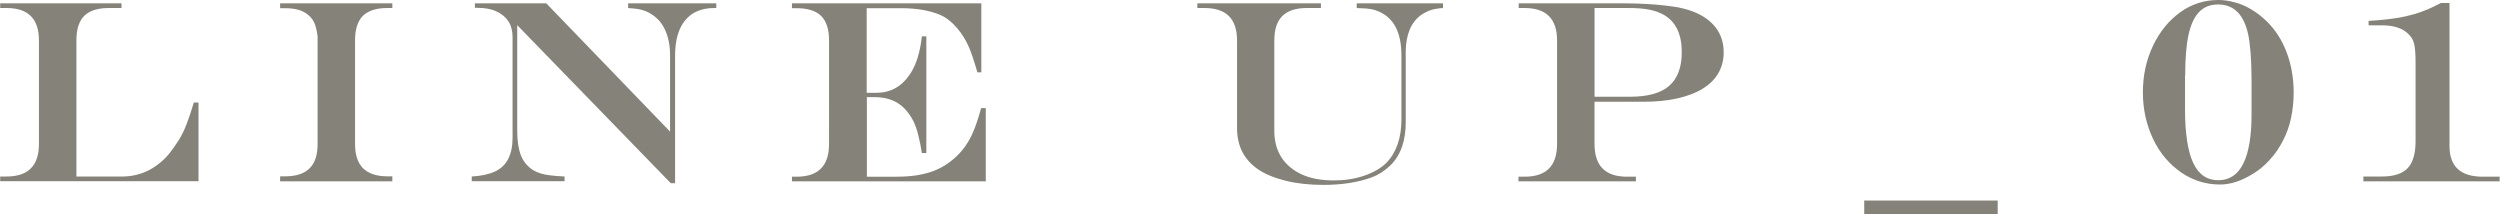 <?xml version="1.0" encoding="UTF-8"?><svg id="_レイヤー_2" xmlns="http://www.w3.org/2000/svg" viewBox="0 0 134.13 11.48"><defs><style>.cls-1{fill:#858279;}</style></defs><g id="_レイヤー_1-2"><path class="cls-1" d="M.01.18h6.51v.25h-.69c-.59,0-1.02.14-1.31.42-.28.28-.42.72-.42,1.31v7.31h2.47c.49,0,.95-.11,1.38-.32.43-.22.81-.52,1.13-.91.19-.24.36-.48.51-.72.15-.24.29-.52.42-.86.13-.34.26-.72.39-1.16h.25v4.22H.01v-.25s.34,0,.34,0c1.16,0,1.74-.58,1.74-1.75V2.17C2.09,1.01,1.51.43.36.43H.01V.18Z"/><path class="cls-1" d="M15.03,9.46h.27c.59,0,1.02-.14,1.31-.43.29-.28.43-.72.43-1.31V1.96c-.04-.3-.09-.54-.17-.72s-.19-.33-.34-.44c-.27-.24-.68-.36-1.23-.36h-.27V.18h6.02v.25h-.27c-.59,0-1.02.14-1.31.42-.28.28-.42.72-.42,1.31v5.56c0,.59.14,1.02.43,1.31.29.28.72.43,1.3.43h.27v.27h-6.02v-.27Z"/><path class="cls-1" d="M25.48.18h3.83l6.64,6.88V2.94c0-.5-.09-.94-.26-1.32s-.42-.66-.74-.86c-.17-.11-.35-.19-.52-.23-.17-.05-.42-.08-.73-.1V.18h4.73v.25h-.1c-.69,0-1.21.22-1.57.66-.36.44-.54,1.07-.54,1.91v6.83h-.23L27.75,1.35v5.67c0,.55.07.99.2,1.32.13.33.35.59.64.78.24.15.54.24.88.28.19.03.46.05.82.07v.25h-4.98v-.25c.51-.03.93-.12,1.25-.27s.56-.38.71-.68c.15-.3.23-.67.23-1.12V2c0-.33-.07-.62-.22-.85-.15-.23-.36-.41-.65-.54-.28-.13-.62-.19-1.03-.19h-.12V.18Z"/><path class="cls-1" d="M42.49.18h10.16v3.7h-.21c-.19-.65-.35-1.13-.5-1.45-.15-.32-.34-.63-.58-.91-.29-.34-.6-.59-.94-.73-.56-.23-1.24-.35-2.04-.35h-1.88v4.54h.51c.75,0,1.35-.32,1.79-.97.23-.33.4-.73.51-1.19.05-.2.11-.49.15-.87h.24v6.26h-.24c-.05-.34-.12-.66-.19-.95s-.16-.54-.25-.73c-.09-.19-.21-.37-.36-.56-.41-.51-.99-.76-1.75-.76h-.4v4.27h1.57c.46,0,.88-.03,1.25-.1.37-.07.71-.17,1-.31.3-.14.57-.32.83-.54.45-.38.79-.85,1.04-1.42.14-.32.29-.76.44-1.31h.25v3.93h-10.4v-.25s.25,0,.25,0c1.16,0,1.74-.58,1.74-1.75V2.17c0-.59-.14-1.03-.42-1.31-.28-.28-.72-.42-1.31-.42h-.26V.18Z"/><path class="cls-1" d="M64.25.18h6.62v.25h-.76c-.58,0-1.02.14-1.31.43s-.43.72-.43,1.31v4.85c0,.55.13,1.03.38,1.42s.62.7,1.1.92,1.05.32,1.71.32c.58,0,1.12-.08,1.62-.25s.9-.4,1.2-.69c.54-.56.81-1.34.81-2.34v-3.42c0-1.09-.32-1.84-.96-2.23-.18-.11-.37-.19-.57-.24s-.49-.07-.87-.08V.18h4.63v.25c-.29.02-.51.06-.68.12s-.34.15-.52.27c-.26.2-.46.46-.59.78s-.21.71-.21,1.15v3.81c0,1.01-.28,1.79-.83,2.32-.31.29-.63.5-.98.63-.73.27-1.6.41-2.6.41-.74,0-1.42-.07-2.02-.22s-1.11-.35-1.5-.62c-.75-.52-1.12-1.25-1.12-2.21V2.17c0-1.16-.58-1.74-1.74-1.74h-.39V.18Z"/><path class="cls-1" d="M81.47.18h5.7c.34,0,.71.01,1.11.03s.76.05,1.08.09.58.07.79.12c.75.16,1.33.45,1.73.86.4.41.6.92.6,1.53,0,.42-.1.79-.29,1.12s-.47.6-.84.83c-.37.23-.83.4-1.36.52s-1.14.18-1.82.18h-2.62v2.27c0,1.17.58,1.75,1.74,1.75h.48v.25h-6.3v-.25h.33c1.16,0,1.74-.58,1.74-1.75V2.17c0-1.16-.58-1.74-1.74-1.74h-.32V.18ZM85.55.43v4.76h1.91c.94,0,1.64-.19,2.09-.58s.68-.99.68-1.81c0-.95-.31-1.62-.94-1.99-.22-.13-.49-.23-.79-.29s-.67-.09-1.12-.09h-1.83Z"/><path class="cls-1" d="M100.02,11.48v-.72h7.16v.72h-7.16Z"/><path class="cls-1" d="M119.1,9.9c-.75,0-1.45-.22-2.08-.65-.63-.44-1.14-1.03-1.5-1.79s-.55-1.59-.55-2.5.18-1.74.54-2.5.85-1.36,1.46-1.8,1.3-.66,2.04-.66c.29,0,.59.04.9.13.31.08.61.21.9.39.29.17.55.38.8.62.46.45.82,1,1.07,1.66s.38,1.38.38,2.16c0,.48-.05.94-.14,1.37s-.24.84-.43,1.21c-.19.37-.42.72-.71,1.03-.28.31-.59.57-.93.77-.6.37-1.18.56-1.75.56ZM117.23,4.07v1.78c0,1.3.15,2.27.44,2.89s.74.93,1.35.93c1.18,0,1.78-1.18,1.78-3.53v-1.83c0-.53-.02-1.02-.05-1.47-.04-.45-.08-.78-.13-.99-.23-1.07-.77-1.61-1.61-1.61-.42,0-.76.13-1.02.4s-.45.67-.57,1.22-.18,1.29-.18,2.2Z"/><path class="cls-1" d="M126.82,9.47h.98c.63,0,1.09-.15,1.37-.44s.43-.78.43-1.44V3.33c0-.46-.03-.79-.08-.99-.05-.21-.16-.38-.32-.53-.31-.3-.78-.45-1.39-.45h-.73v-.24c.55-.03,1.05-.08,1.49-.15.44-.07.85-.17,1.21-.29s.76-.3,1.18-.52h.46v7.67c0,1.1.59,1.65,1.78,1.65h.91v.25h-7.31v-.25Z"/></g></svg>